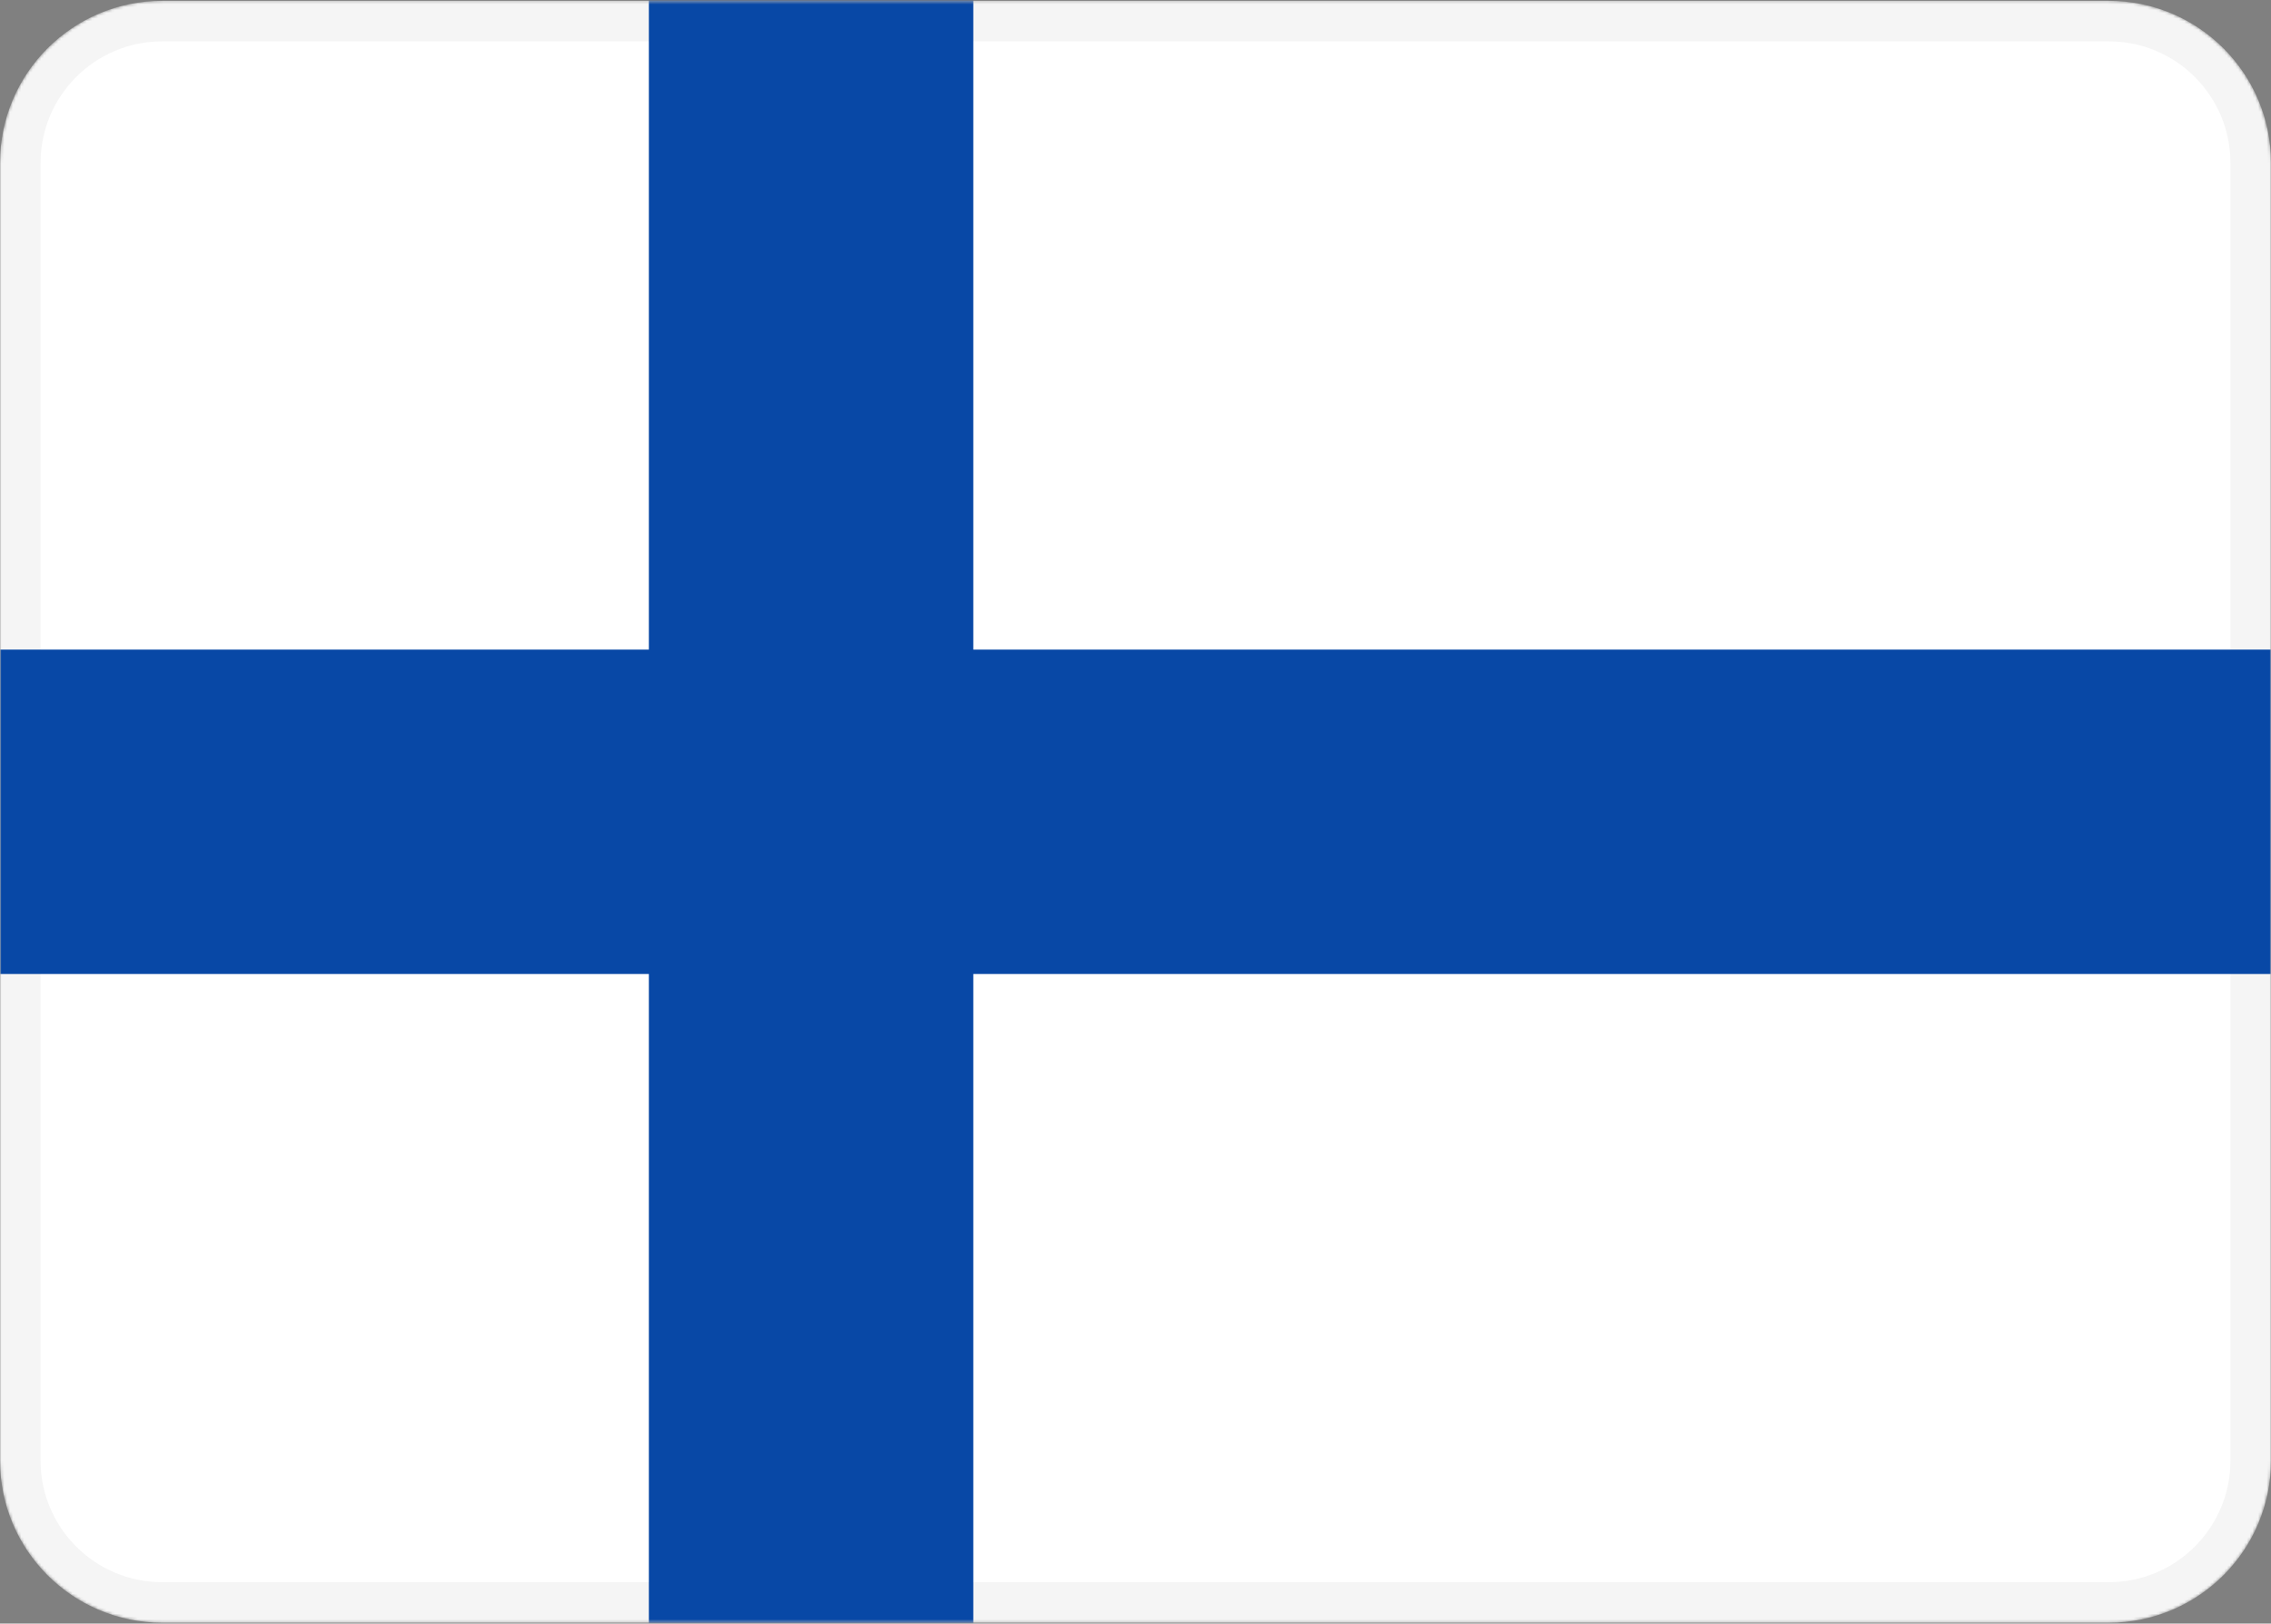 <svg width="800" height="572" viewBox="0 0 800 572" fill="none" xmlns="http://www.w3.org/2000/svg">
<rect x="0" y="0" width="800" height="572" fill="#808080" stroke="none"/>
<mask id="mask0_592_536" style="mask-type:luminance" maskUnits="userSpaceOnUse" x="0" y="0" width="800" height="572">
<path d="M742.857 0.286H57.143C25.584 0.286 0 25.869 0 57.429V514.571C0 546.131 25.584 571.714 57.143 571.714H742.857C774.416 571.714 800 546.131 800 514.571V57.429C800 25.869 774.416 0.286 742.857 0.286Z" fill="white"/>
</mask>
<g mask="url(#mask0_592_536)">
<path d="M742.857 7.429H57.143C29.529 7.429 7.143 29.814 7.143 57.429V514.571C7.143 542.186 29.529 564.571 57.143 564.571H742.857C770.472 564.571 792.857 542.186 792.857 514.571V57.429C792.857 29.814 770.472 7.429 742.857 7.429Z" fill="white" stroke="#F5F5F5" stroke-width="14.286"/>
<mask id="mask1_592_536" style="mask-type:alpha" maskUnits="userSpaceOnUse" x="0" y="0" width="800" height="572">
<path d="M742.857 7.429H57.143C29.529 7.429 7.143 29.814 7.143 57.429V514.571C7.143 542.186 29.529 564.571 57.143 564.571H742.857C770.472 564.571 792.857 542.186 792.857 514.571V57.429C792.857 29.814 770.472 7.429 742.857 7.429Z" fill="white" stroke="white" stroke-width="14.286"/>
</mask>
<g mask="url(#mask1_592_536)">
<path fill-rule="evenodd" clip-rule="evenodd" d="M-38.094 343.143H228.572V609.809H342.857V343.143H838.097V228.857H342.857V-37.81H228.572V228.857H-38.094V343.143Z" fill="#0848A6"/>
</g>
</g>
</svg>
